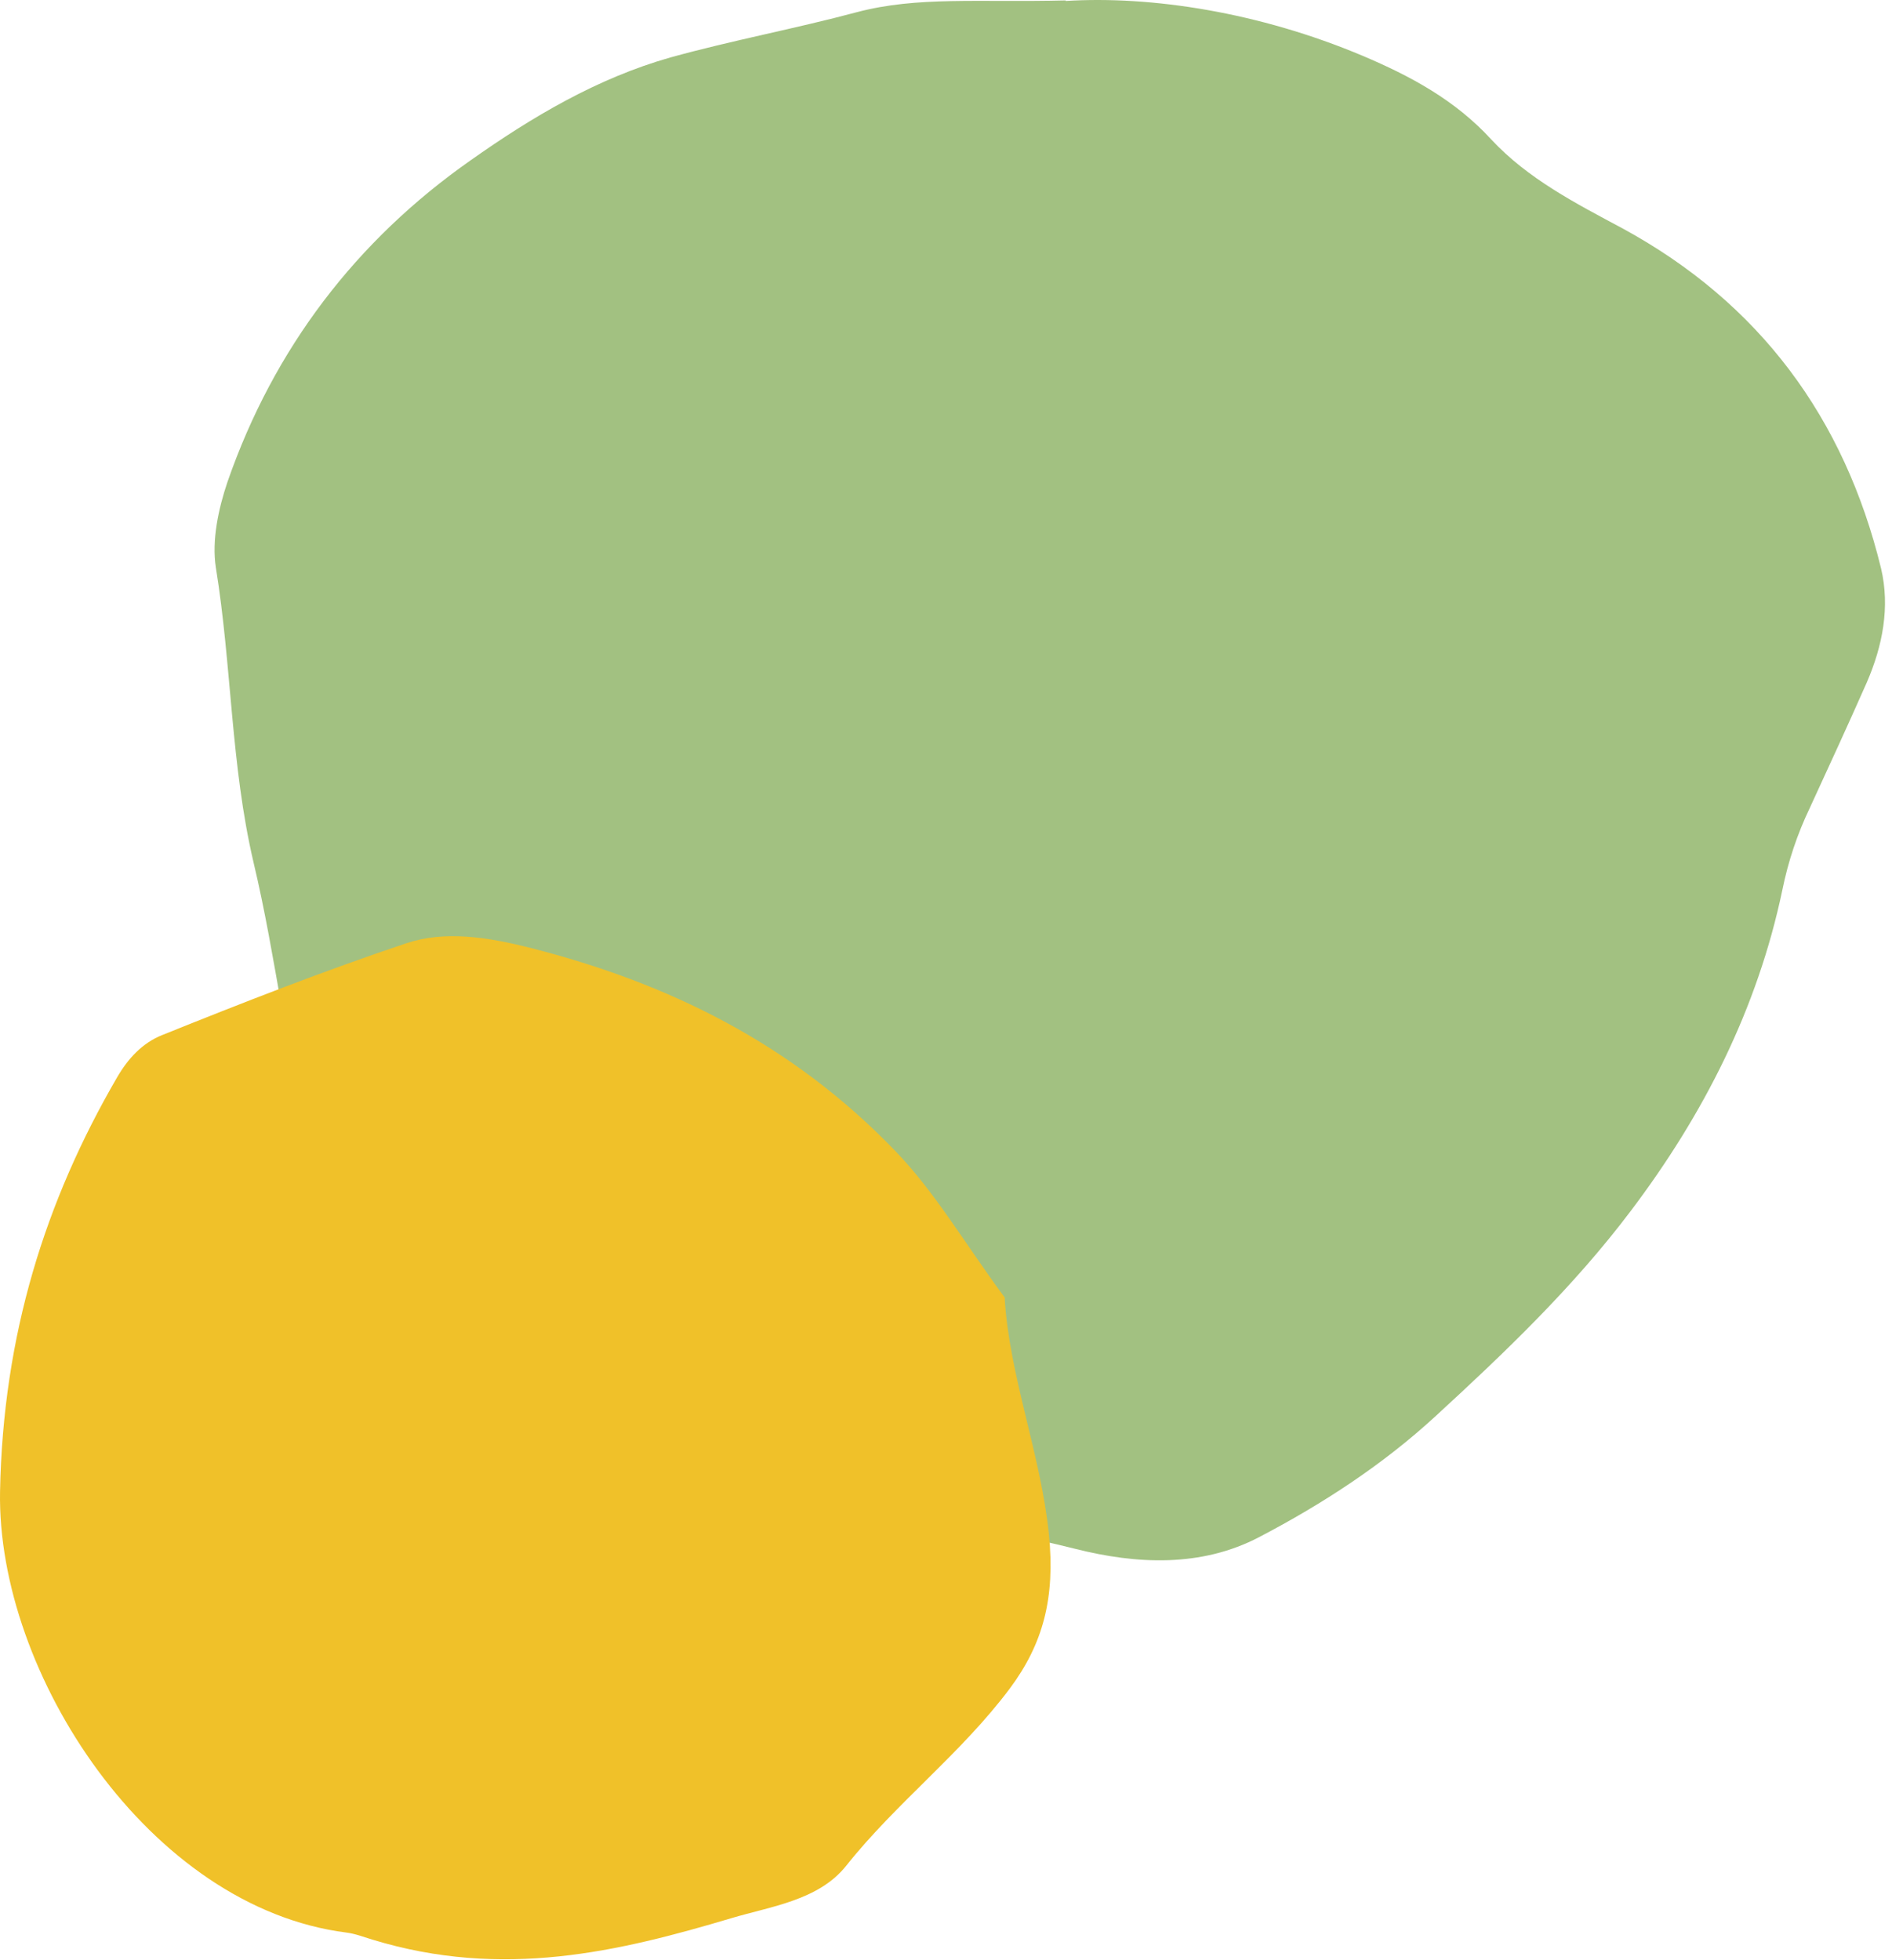 <svg width="194" height="201" viewBox="0 0 194 201" fill="none" xmlns="http://www.w3.org/2000/svg">
<path d="M109.277 0.099C118.046 -0.447 129.103 1.246 139.724 5.723C144.626 7.798 149.201 10.255 152.904 14.295C156.663 18.336 161.565 20.847 166.358 23.414C180.41 31.058 189.124 42.852 192.882 58.304C193.808 62.235 193.046 66.221 191.412 69.988C189.506 74.302 187.545 78.561 185.584 82.82C184.277 85.55 183.351 88.334 182.752 91.283C180.192 103.459 174.691 114.27 167.229 124.153C161.347 131.961 154.321 138.676 147.186 145.229C141.793 150.197 135.584 154.238 129.103 157.623C123.166 160.735 116.521 160.408 110.258 158.824C101.325 156.586 92.284 155.275 83.243 153.692C74.582 152.218 66.304 149.214 58.025 146.375C53.722 144.901 49.8 142.717 46.151 140.151C38.471 134.745 34.387 126.773 32.045 118.201C29.376 108.482 28.341 98.272 25.999 88.444C23.657 78.451 23.766 68.241 22.132 58.194C21.696 55.41 22.404 52.134 23.33 49.404C28.069 35.753 36.511 24.669 48.275 16.425C54.539 12.002 61.238 8.016 68.755 5.887C75.073 4.139 81.554 2.938 87.872 1.246C94.081 -0.392 100.29 0.263 109.277 0.044" fill="#A2C181"/>
<path d="M103.015 133.062C103.475 141.062 106.725 149.142 107.555 157.352C108.205 163.832 106.965 168.552 103.545 173.142C98.535 179.832 91.925 184.832 86.765 191.322C83.935 194.872 79.045 195.482 75.005 196.692C63.485 200.122 51.585 202.992 38.175 198.892C37.295 198.622 36.405 198.282 35.525 198.172C15.285 195.602 -0.325 171.542 0.005 152.962C0.305 136.872 4.665 123.122 11.985 110.512C13.155 108.482 14.645 106.942 16.595 106.152C24.855 102.832 33.155 99.572 41.645 96.731C45.555 95.412 49.945 96.061 54.505 97.231C68.325 100.762 81.115 106.892 91.835 118.062C95.865 122.242 98.885 127.442 103.025 133.062" fill="#F0C129"/>
</svg>
